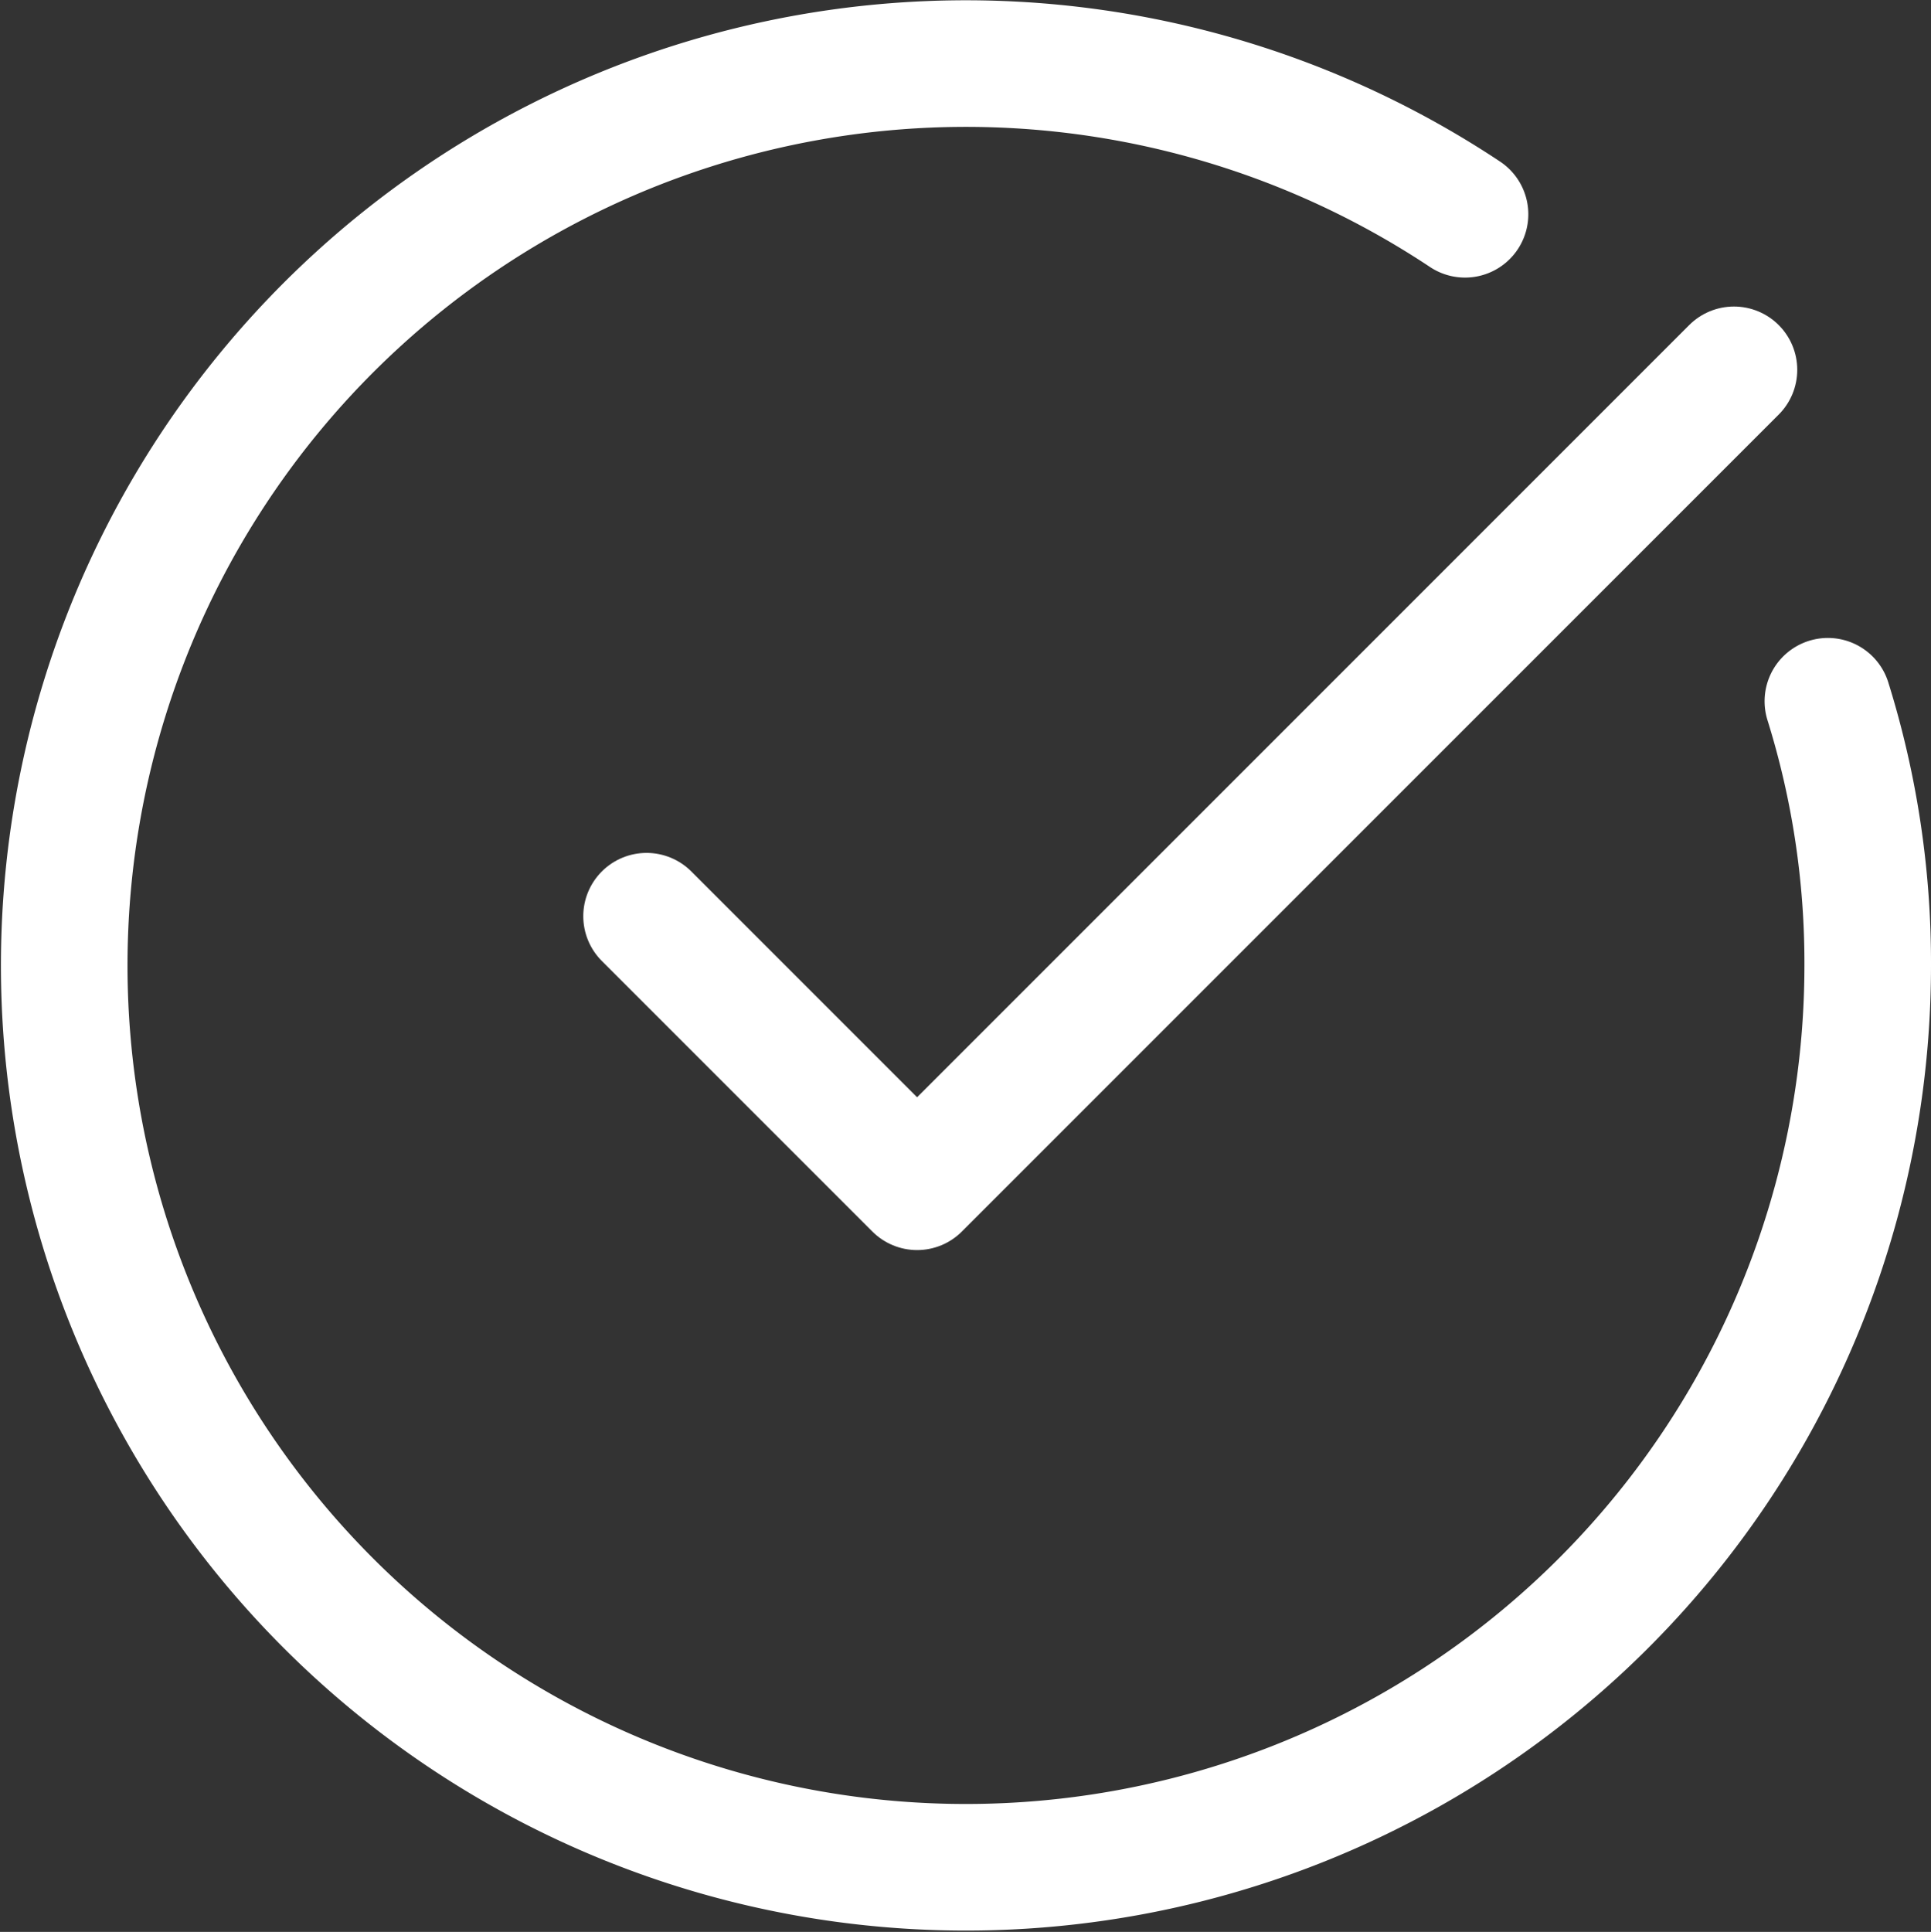 <svg xmlns="http://www.w3.org/2000/svg" width="22.883" height="22.891"><rect width="100%" height="100%" fill="#333333" stroke="none"/><g fill="none" stroke="#fff" stroke-linecap="round" stroke-linejoin="round" stroke-width="1.5"><path data-name="路径 53472" d="M21.661 8.309a10.392 10.392 0 0 1 .472 3.135 10.686 10.686 0 1 1-4.772-8.905"/><path data-name="路径 53473" d="m7.662 10.856 3.206 3.206 9.68-9.68" stroke-miterlimit="10"/></g></svg>